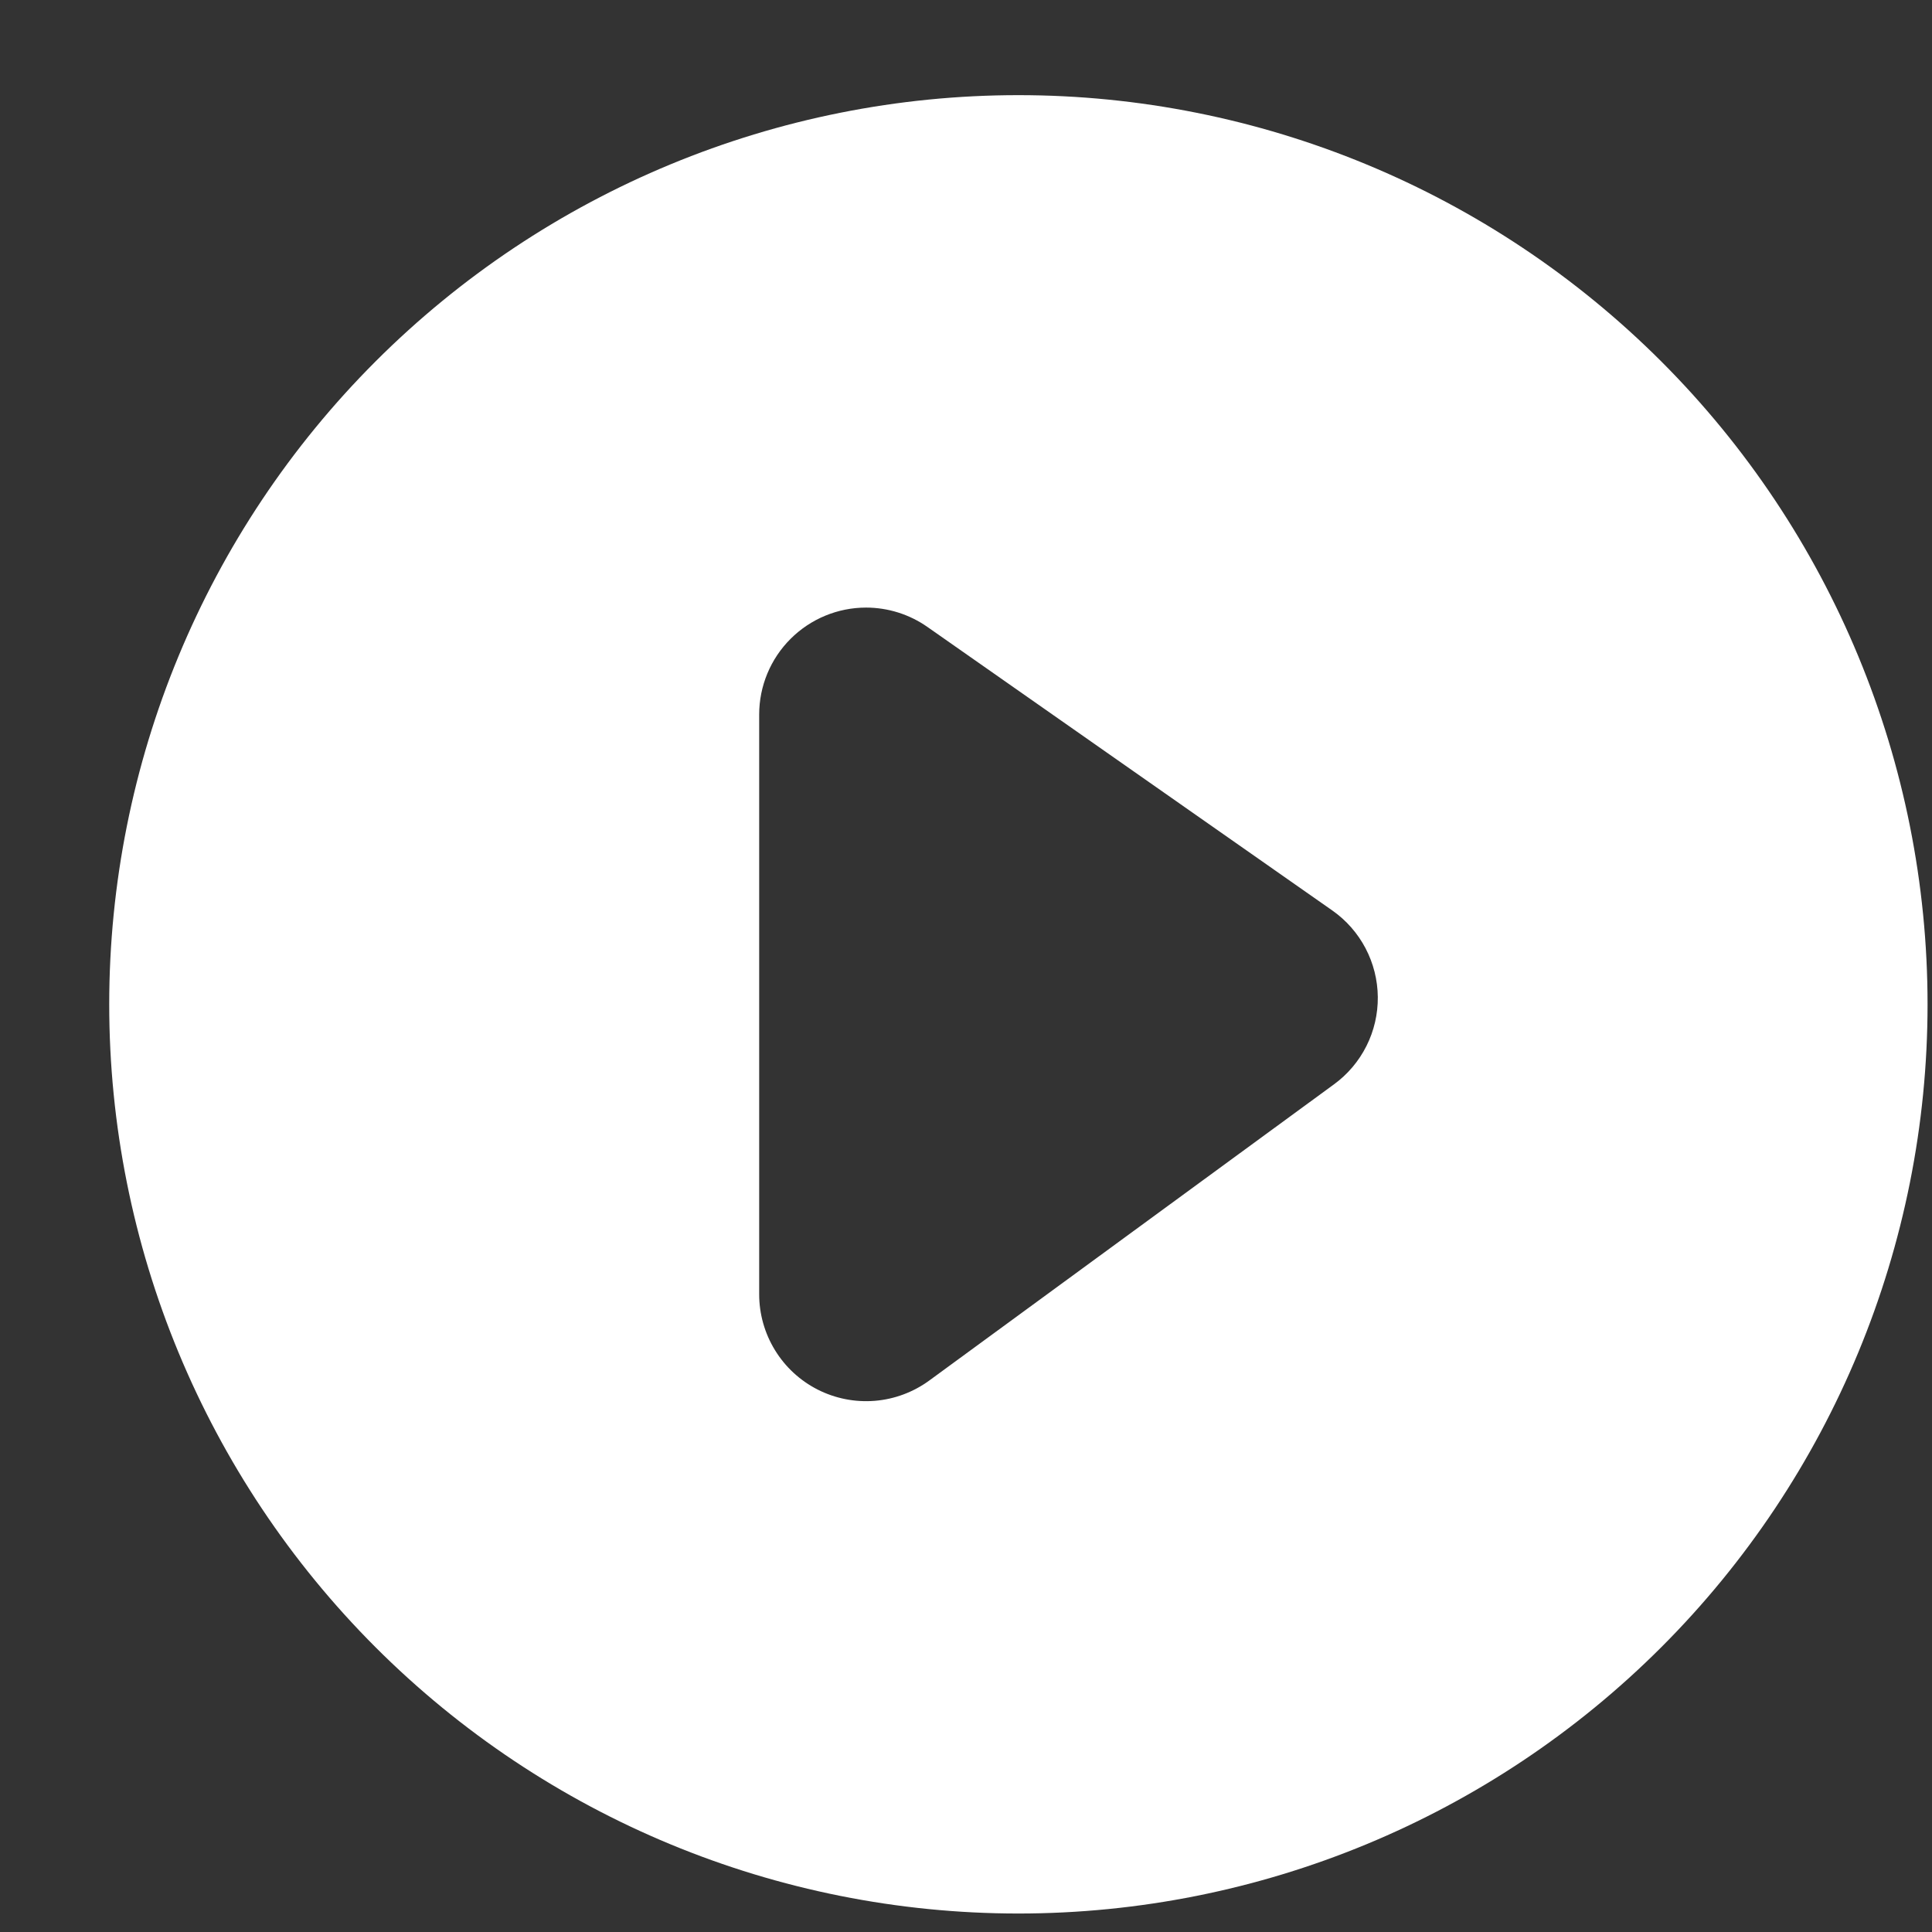 <svg width="60" height="60" viewBox="0 0 60 60" fill="none" xmlns="http://www.w3.org/2000/svg">
<rect x="0" y="0" width="60" height="60" fill="#333333" stroke="none"/>
<path d="M31.627 2.955C39.116 2.955 46.297 5.93 51.593 11.225C56.888 16.52 59.862 23.702 59.862 31.19C59.862 38.679 56.888 45.861 51.593 51.156C46.297 56.451 39.116 59.426 31.627 59.426C24.139 59.426 16.957 56.451 11.662 51.156C6.367 45.861 3.392 38.679 3.392 31.19C3.392 23.702 6.367 16.52 11.662 11.225C16.957 5.93 24.139 2.955 31.627 2.955ZM26.898 18.869C26.017 18.869 25.173 19.219 24.551 19.841C23.928 20.463 23.578 21.307 23.577 22.187V40.19C23.576 40.804 23.746 41.406 24.067 41.929C24.387 42.453 24.847 42.877 25.394 43.155C25.942 43.433 26.555 43.553 27.167 43.504C27.779 43.454 28.365 43.235 28.86 42.873L41.428 33.675C41.855 33.364 42.2 32.955 42.437 32.483C42.674 32.011 42.794 31.489 42.789 30.962C42.784 30.434 42.653 29.915 42.407 29.447C42.161 28.98 41.808 28.578 41.375 28.275L28.8 19.469C28.241 19.078 27.576 18.869 26.894 18.869H26.898Z" fill="white"/>
</svg>
